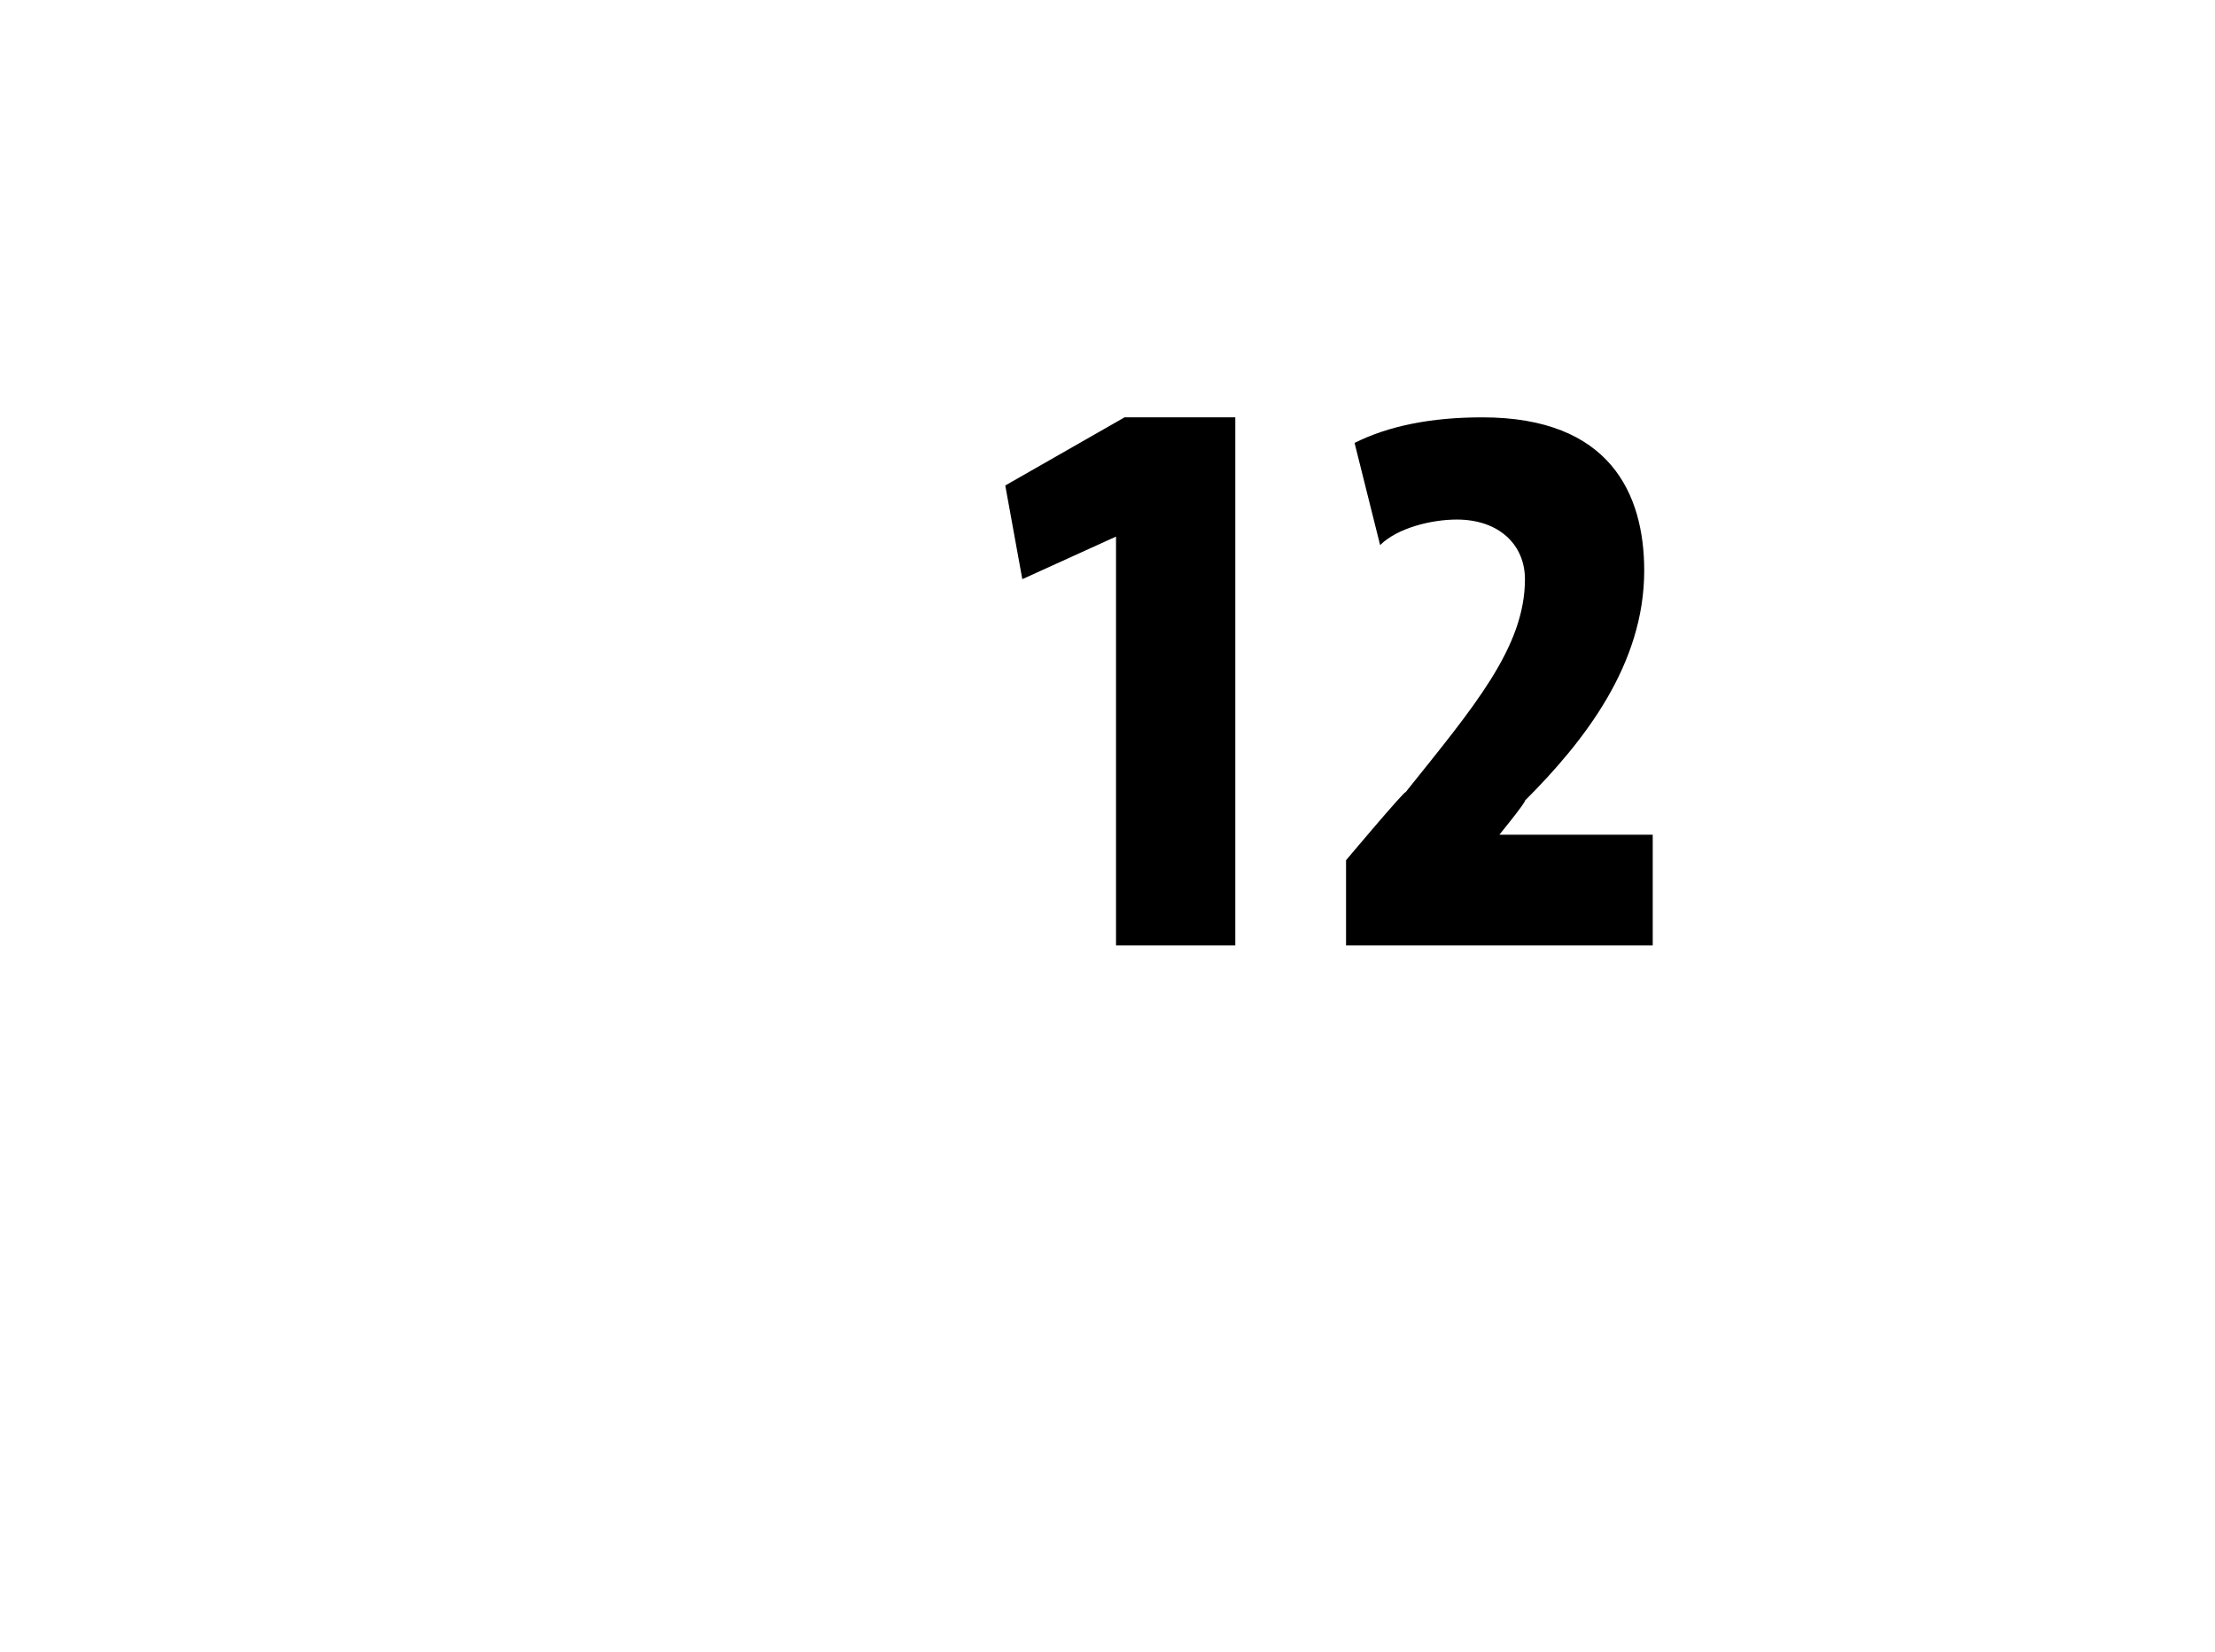 <?xml version="1.0" standalone="no"?><!DOCTYPE svg PUBLIC "-//W3C//DTD SVG 1.1//EN" "http://www.w3.org/Graphics/SVG/1.1/DTD/svg11.dtd"><svg xmlns="http://www.w3.org/2000/svg" version="1.1" width="26px" height="19.4px" viewBox="0 0 26 19.4"><desc>12</desc><defs/><g id="Polygon97602"><path d="m13.1 6.3l-1.1.5l-.2-1.1l1.4-.8h1.3v6.2h-1.4V6.3zm2.7 4.8v-1s.68-.81.7-.8c.8-1 1.4-1.7 1.4-2.5c0-.4-.3-.7-.8-.7c-.3 0-.7.1-.9.3l-.3-1.2c.4-.2.9-.3 1.5-.3c1.5 0 1.9.9 1.9 1.8c0 1.1-.7 2-1.4 2.7c.01.02-.3.4-.3.4h1.8v1.3h-3.6z" stroke="none" fill="#000"/></g></svg>